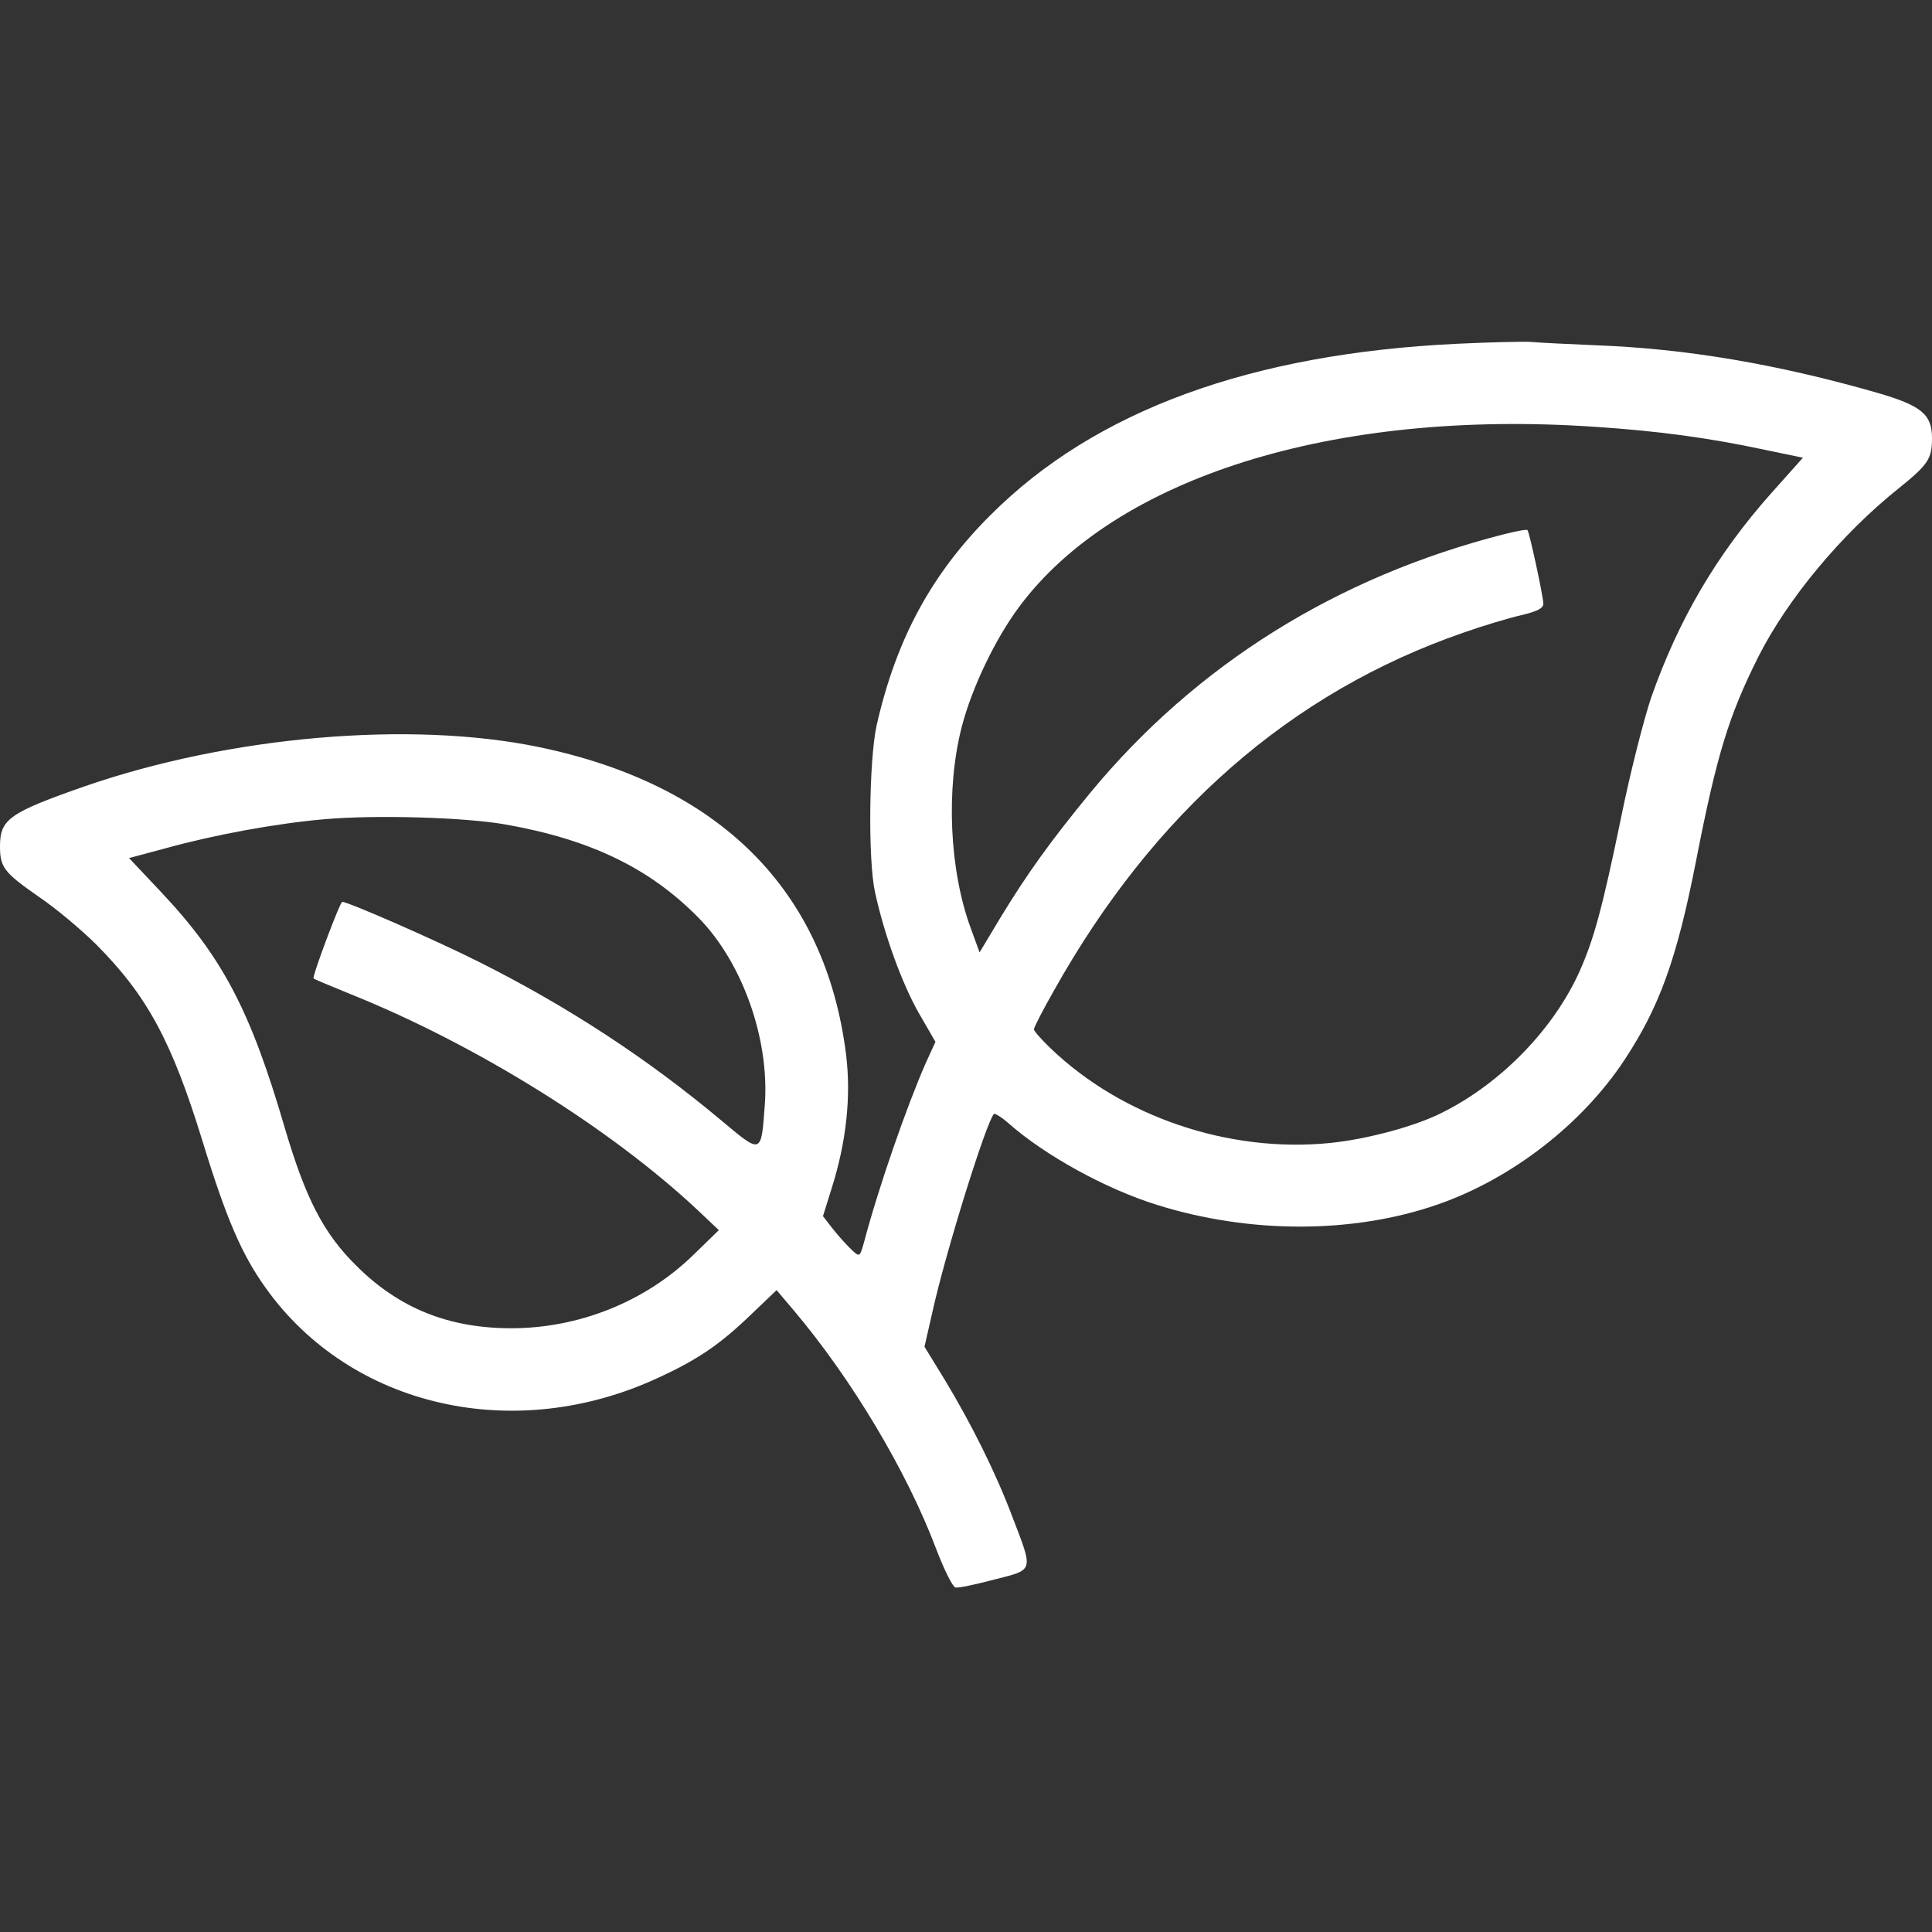 <svg xmlns="http://www.w3.org/2000/svg" fill="none" viewBox="0 0 70 70" height="70" width="70">
<rect x="0" y="0" width="70" height="70" fill="#333333" stroke="none"/>
<path fill="white" d="M52.801 12.455C45.322 12.81 39.676 14.875 35.902 18.648C33.756 20.781 32.471 23.146 31.76 26.291C31.486 27.549 31.445 31.158 31.705 32.334C32.047 33.892 32.676 35.615 33.277 36.682L33.893 37.748L33.537 38.527C32.853 40.086 31.842 42.984 31.309 44.994C31.158 45.541 31.145 45.555 30.871 45.295C30.721 45.158 30.42 44.83 30.201 44.557L29.818 44.064L30.133 43.053C30.666 41.371 30.844 39.717 30.652 38.185C29.9 32.252 26.086 28.437 19.537 27.07C14.861 26.099 8.312 26.674 3.062 28.492C0.328 29.449 0 29.682 0 30.666C0 31.418 0.137 31.609 1.395 32.484C2.023 32.908 2.967 33.701 3.5 34.234C5.332 36.08 6.221 37.721 7.328 41.316C8.203 44.174 8.764 45.459 9.625 46.662C12.715 50.996 18.662 52.349 23.885 49.902C25.307 49.246 26.1 48.699 27.221 47.619L28.137 46.744L28.752 47.469C30.844 49.943 32.853 53.293 33.92 56.123C34.207 56.875 34.522 57.504 34.617 57.517C34.713 57.545 35.355 57.408 36.025 57.23C37.475 56.861 37.447 56.957 36.682 54.961C36.08 53.361 35.191 51.584 34.234 49.998L33.496 48.795L33.783 47.537C34.262 45.363 35.738 40.646 36.012 40.359C36.053 40.332 36.299 40.482 36.559 40.715C37.885 41.877 40.072 43.08 41.918 43.654C45.268 44.707 49.027 44.707 52.09 43.641C54.77 42.711 57.326 40.728 58.857 38.404C60.129 36.477 60.758 34.74 61.455 31.172C62.207 27.33 62.631 25.949 63.711 23.789C64.764 21.711 66.705 19.359 68.797 17.691C69.863 16.83 70 16.625 70 15.873C70 15.012 69.617 14.697 68.018 14.232C64.394 13.193 61.1 12.633 57.832 12.51C56.82 12.469 55.74 12.414 55.44 12.387C55.139 12.373 53.949 12.4 52.801 12.455ZM57.764 15.463C60.06 15.613 61.893 15.859 63.943 16.297L65.324 16.584L64.176 17.869C62.193 20.098 60.812 22.463 59.828 25.266C59.568 26.031 59.062 28 58.734 29.627C58.051 32.935 57.75 34.016 57.244 35.164C56.315 37.256 54.414 39.224 52.295 40.291C51.324 40.797 49.547 41.275 48.193 41.412C44.529 41.781 40.647 40.469 38.049 37.967C37.721 37.652 37.461 37.352 37.461 37.297C37.461 37.228 37.775 36.613 38.172 35.916C41.795 29.436 46.772 25.088 53.006 22.928C53.744 22.668 54.701 22.381 55.139 22.285C55.699 22.148 55.918 22.039 55.918 21.875C55.918 21.615 55.412 19.277 55.344 19.209C55.316 19.168 54.92 19.25 54.482 19.359C48.426 20.904 43.34 24.09 39.525 28.697C38.062 30.474 37.201 31.678 36.23 33.277L35.492 34.508L35.178 33.646C34.398 31.541 34.262 28.588 34.85 26.318C35.219 24.91 36.053 23.16 36.928 21.984C40.414 17.295 48.316 14.82 57.764 15.463ZM18.32 29.873C21.41 30.42 23.543 31.459 25.307 33.25C26.893 34.863 27.877 37.625 27.713 39.99C27.576 41.849 27.617 41.836 26.113 40.578C23.447 38.349 20.59 36.477 17.377 34.863C15.832 34.084 12.619 32.676 12.4 32.676C12.318 32.676 11.293 35.41 11.361 35.451C11.389 35.478 12.004 35.738 12.715 36.025C17.268 37.857 22.135 40.892 25.293 43.859L26.045 44.57L25.074 45.514C23.352 47.168 20.973 48.125 18.525 48.125C16.256 48.125 14.451 47.4 12.906 45.855C11.717 44.68 11.074 43.422 10.322 40.879C9.078 36.613 8.066 34.685 5.824 32.307L4.676 31.09L6.002 30.734C7.779 30.242 10.021 29.832 11.758 29.682C13.631 29.517 16.857 29.613 18.32 29.873Z"></path>
</svg>
